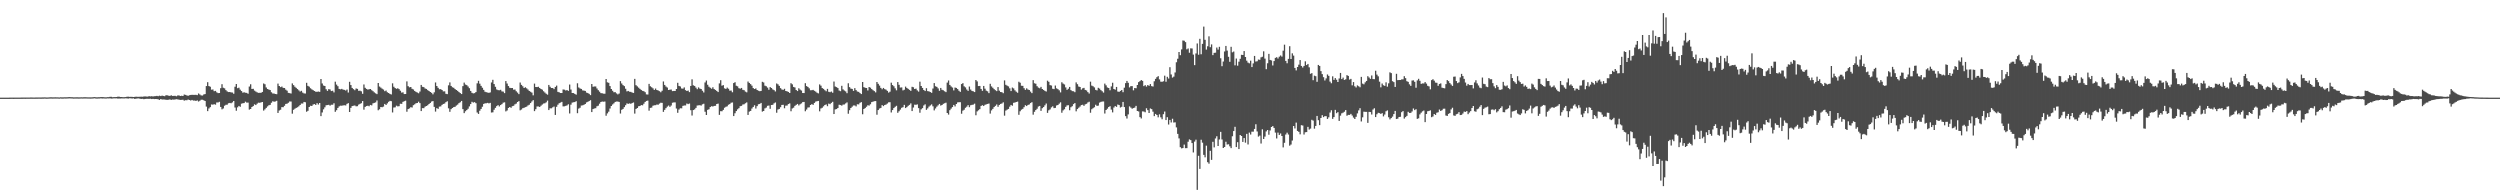 <?xml version="1.0" encoding="UTF-8"?>
<svg xmlns="http://www.w3.org/2000/svg" width="1920" height="150">
  <path d="M0 75.000h1v1.000H0zM1 75.000h1v1.000H1zM2 75.000h1v1.000H2zM3 74.995h1v1.000H3zM4 74.993h1v1.000H4zM5 74.991h1v1.000H5zM6 74.986h1v1.000H6zM7 74.966h1v1.000H7zM8 74.943h1v1.000H8zM9 74.936h1v1.000H9zM10 74.959h1v1.000H10zM11 74.938h1v1.000H11zM12 74.934h1v1.000H12zM13 74.938h1v1.000H13zM14 74.940h1v1.000H14zM15 74.945h1v1.000H15zM16 74.929h1v1.000H16zM17 74.924h1v1.000H17zM18 74.902h1v1.000H18zM19 74.915h1v1.000H19zM20 74.904h1v1.000H20zM21 74.897h1v1.000H21zM22 74.888h1v1.000H22zM23 74.854h1v1.000H23zM24 74.858h1v1.000H24zM25 74.879h1v1.000H25zM26 74.895h1v1.000H26zM27 74.854h1v1.000H27zM28 74.872h1v1.000H28zM29 74.842h1v1.000H29zM30 74.837h1v1.000H30zM31 74.860h1v1.000H31zM32 74.808h1v1.000H32zM33 74.821h1v1.000H33zM34 74.734h1v1.000H34zM35 74.854h1v1.000H35zM36 74.840h1v1.000H36zM37 74.801h1v1.000H37zM38 74.705h1v1.000H38zM39 74.702h1v1.000H39zM40 74.755h1v1.000H40zM41 74.739h1v1.000H41zM42 74.723h1v1.000H42zM43 74.739h1v1.000H43zM44 74.744h1v1.000H44zM45 74.840h1v1.000H45zM46 74.684h1v1.000H46zM47 74.760h1v1.000H47zM48 74.764h1v1.000H48zM49 74.686h1v1.000H49zM50 74.716h1v1.000H50zM51 74.693h1v1.000H51zM52 74.615h1v1.000H52zM53 74.565h1v1.000H53zM54 74.627h1v1.000H54zM55 74.650h1v1.000H55zM56 74.757h1v1.000H56zM57 74.732h1v1.000H57zM58 74.723h1v1.000H58zM59 74.714h1v1.000H59zM60 74.757h1v1.000H60zM61 74.746h1v1.000H61zM62 74.682h1v1.000H62zM63 74.744h1v1.000H63zM64 74.659h1v1.000H64zM65 74.648h1v1.000H65zM66 74.689h1v1.000H66zM67 74.744h1v1.000H67zM68 74.739h1v1.000H68zM69 74.757h1v1.000H69zM70 74.744h1v1.000H70zM71 74.652h1v1.000H71zM72 74.540h1v1.000H72zM73 74.650h1v1.000H73zM74 74.773h1v1.000H74zM75 74.666h1v1.000H75zM76 74.650h1v1.000H76zM77 74.542h1v1.000H77zM78 74.522h1v1.167H78zM79 74.618h1v1.000H79zM80 74.693h1v1.000H80zM81 74.748h1v1.000H81zM82 74.595h1v1.000H82zM83 74.622h1v1.000H83zM84 74.361h1v1.172H84zM85 74.357h1v1.373H85zM86 74.650h1v1.000H86zM87 74.545h1v1.000H87zM88 74.563h1v1.000H88zM89 74.519h1v1.000H89zM90 74.245h1v1.474H90zM91 74.252h1v1.408H91zM92 74.476h1v1.197H92zM93 74.515h1v1.046H93zM94 74.629h1v1.000H94zM95 74.613h1v1.000H95zM96 74.529h1v1.000H96zM97 74.279h1v1.286H97zM98 74.240h1v1.488H98zM99 74.377h1v1.069H99zM100 74.327h1v1.174H100zM101 74.412h1v1.241H101zM102 74.512h1v1.019H102zM103 74.396h1v1.584H103zM104 74.222h1v1.561H104zM105 74.339h1v1.263H105zM106 74.361h1v1.213H106zM107 74.277h1v1.534H107zM108 74.263h1v1.696H108zM109 74.281h1v1.579H109zM110 74.080h1v2.108H110zM111 74.050h1v1.939H111zM112 74.133h1v1.751H112zM113 74.169h1v1.721H113zM114 73.835h1v2.106H114zM115 74.023h1v1.827H115zM116 73.876h1v2.209H116zM117 74.094h1v1.822H117zM118 73.856h1v2.252H118zM119 73.814h1v2.222H119zM120 73.636h1v2.440H120zM121 73.867h1v2.438H121zM122 73.457h1v3.307H122zM123 73.792h1v2.257H123zM124 73.409h1v3.042H124zM125 73.663h1v2.749H125zM126 73.890h1v2.538H126zM127 73.125h1v3.500H127zM128 73.215h1v3.486H128zM129 73.476h1v3.133H129zM130 73.702h1v2.662H130zM131 73.187h1v3.557H131zM132 73.656h1v2.781H132zM133 73.615h1v2.946H133zM134 73.551h1v2.818H134zM135 73.952h1v2.252H135zM136 73.295h1v3.067H136zM137 73.288h1v3.239H137zM138 73.714h1v3.028H138zM139 73.526h1v3.152H139zM140 73.716h1v2.861H140zM141 72.604h1v4.722H141zM142 72.874h1v4.081H142zM143 73.290h1v3.708H143zM144 73.572h1v2.863H144zM145 73.098h1v3.690H145zM146 72.903h1v4.292H146zM147 72.810h1v3.957H147zM148 72.869h1v4.367H148zM149 72.839h1v4.356H149zM150 72.807h1v4.690H150zM151 73.087h1v4.022H151zM152 71.773h1v6.221H152zM153 72.558h1v4.809H153zM154 73.270h1v3.317H154zM155 73.382h1v3.207H155zM156 72.540h1v4.486H156zM157 72.231h1v5.344H157zM158 66.101h1v15.745H158zM159 63.135h1v22.206H159zM160 66.074h1v17.235H160zM161 66.595h1v15.685H161zM162 68.864h1v11.376H162zM163 68.717h1v11.653H163zM164 70.049h1v9.966H164zM165 69.761h1v10.620H165zM166 70.901h1v7.814H166zM167 71.537h1v7.137H167zM168 71.429h1v6.775H168zM169 67.738h1v14.365H169zM170 64.659h1v19.300H170zM171 67.369h1v15.924H171zM172 67.822h1v13.383H172zM173 69.228h1v11.268H173zM174 70.212h1v10.149H174zM175 70.729h1v8.585H175zM176 70.647h1v8.405H176zM177 70.967h1v8.350H177zM178 71.056h1v7.581H178zM179 72.009h1v5.534H179zM180 66.625h1v15.983H180zM181 64.510h1v20.524H181zM182 67.733h1v14.692H182zM183 67.326h1v14.031H183zM184 68.887h1v13.117H184zM185 69.923h1v9.718H185zM186 71.166h1v8.123H186zM187 70.855h1v8.302H187zM188 71.219h1v6.876H188zM189 71.297h1v7.487H189zM190 72.009h1v6.766H190zM191 66.442h1v17.709H191zM192 64.725h1v19.004H192zM193 68.314h1v13.861H193zM194 68.221h1v13.234H194zM195 69.576h1v10.552H195zM196 70.322h1v10.387H196zM197 70.903h1v8.714H197zM198 71.324h1v7.549H198zM199 71.246h1v7.686H199zM200 71.258h1v7.391H200zM201 70.580h1v7.780H201zM202 64.110h1v20.831H202zM203 64.705h1v19.268H203zM204 67.181h1v15.642H204zM205 68.342h1v13.390H205zM206 68.809h1v12.026H206zM207 69.186h1v11.332H207zM208 70.848h1v8.041H208zM209 71.791h1v5.965H209zM210 71.860h1v6.251H210zM211 72.196h1v5.743H211zM212 72.363h1v5.058H212zM213 64.206h1v22.545H213zM214 66.067h1v18.755H214zM215 66.923h1v17.363H215zM216 66.458h1v15.839H216zM217 67.493h1v14.857H217zM218 67.559h1v13.708H218zM219 68.880h1v10.938H219zM220 69.640h1v9.966H220zM221 71.329h1v7.549H221zM222 71.507h1v6.409H222zM223 71.825h1v6.171H223zM224 64.037h1v23.266H224zM225 65.378h1v18.956H225zM226 66.628h1v16.883H226zM227 67.493h1v15.374H227zM228 68.408h1v13.971H228zM229 69.383h1v12.298H229zM230 70.301h1v10.327H230zM231 69.756h1v9.757H231zM232 71.134h1v8.382H232zM233 71.741h1v6.526H233zM234 71.839h1v6.706H234zM235 63.583h1v22.213H235zM236 65.950h1v19.126H236zM237 66.570h1v15.612H237zM238 67.765h1v13.463H238zM239 68.626h1v12.797H239zM240 69.223h1v11.083H240zM241 69.864h1v10.082H241zM242 70.464h1v10.110H242zM243 70.486h1v8.746H243zM244 70.276h1v10.014H244zM245 70.569h1v8.540H245zM246 60.674h1v28.537H246zM247 64.098h1v22.280H247zM248 65.710h1v18.283H248zM249 66.030h1v16.402H249zM250 68.580h1v12.275H250zM251 69.763h1v10.941H251zM252 68.463h1v12.012H252zM253 68.724h1v12.422H253zM254 69.933h1v10.504H254zM255 69.706h1v10.719H255zM256 70.949h1v8.359H256zM257 62.709h1v23.159H257zM258 64.961h1v19.677H258zM259 66.177h1v16.732H259zM260 68.298h1v13.392H260zM261 68.616h1v12.554H261zM262 68.243h1v12.941H262zM263 68.793h1v12.140H263zM264 69.040h1v11.824H264zM265 69.553h1v11.453H265zM266 68.772h1v10.996H266zM267 71.072h1v8.109H267zM268 62.814h1v23.202H268zM269 65.330h1v17.489H269zM270 67.538h1v13.907H270zM271 68.449h1v12.740H271zM272 69.285h1v11.735H272zM273 67.934h1v13.715H273zM274 68.275h1v13.291H274zM275 69.715h1v10.639H275zM276 69.619h1v10.158H276zM277 70.166h1v9.080H277zM278 72.034h1v5.583H278zM279 64.863h1v19.343H279zM280 67.424h1v14.637H280zM281 68.301h1v13.168H281zM282 68.795h1v12.399H282zM283 68.573h1v13.053H283zM284 68.360h1v12.229H284zM285 69.260h1v11.682H285zM286 70.052h1v9.311H286zM287 70.976h1v8.004H287zM288 71.693h1v6.974H288zM289 72.281h1v4.873H289zM290 63.734h1v20.927H290zM291 66.447h1v17.487H291zM292 67.259h1v14.939H292zM293 68.088h1v14.278H293zM294 68.779h1v13.085H294zM295 70.038h1v9.764H295zM296 69.505h1v11.142H296zM297 70.866h1v8.531H297zM298 71.404h1v6.768H298zM299 72.134h1v5.349H299zM300 72.528h1v5.216H300zM301 64.000h1v22.394H301zM302 66.595h1v15.965H302zM303 67.630h1v14.788H303zM304 68.202h1v12.973H304zM305 67.809h1v13.925H305zM306 68.479h1v13.074H306zM307 69.695h1v9.982H307zM308 71.123h1v8.624H308zM309 70.887h1v7.349H309zM310 72.221h1v5.509H310zM311 72.171h1v5.143H311zM312 62.508h1v23.291H312zM313 66.211h1v17.530H313zM314 67.069h1v16.157H314zM315 66.801h1v15.518H315zM316 68.193h1v14.408H316zM317 68.703h1v12.113H317zM318 69.820h1v10.314H318zM319 70.532h1v8.762H319zM320 71.079h1v8.006H320zM321 71.606h1v6.466H321zM322 70.319h1v8.894H322zM323 65.234h1v20.064H323zM324 66.669h1v16.386H324zM325 66.909h1v16.173H325zM326 67.955h1v13.980H326zM327 68.324h1v13.099H327zM328 69.232h1v11.637H328zM329 69.866h1v9.989H329zM330 70.635h1v8.437H330zM331 71.294h1v6.704H331zM332 72.462h1v5.141H332zM333 70.903h1v11.179H333zM334 63.357h1v22.358H334zM335 66.062h1v16.967H335zM336 67.440h1v16.182H336zM337 68.575h1v13.314H337zM338 68.477h1v13.252H338zM339 69.095h1v11.449H339zM340 70.187h1v9.650H340zM341 70.141h1v9.377H341zM342 72.050h1v6.395H342zM343 72.311h1v5.443H343zM344 65.527h1v17.675H344zM345 63.263h1v22.621H345zM346 65.975h1v17.823H346zM347 67.017h1v15.940H347zM348 67.431h1v14.795H348zM349 68.408h1v13.632H349zM350 69.106h1v11.920H350zM351 69.770h1v10.579H351zM352 70.729h1v8.464H352zM353 71.466h1v7.061H353zM354 72.256h1v5.271H354zM355 66.138h1v17.672H355zM356 63.457h1v23.426H356zM357 64.906h1v20.533H357zM358 65.382h1v19.130H358zM359 66.412h1v17.121H359zM360 67.744h1v13.985H360zM361 69.852h1v10.082H361zM362 71.285h1v6.905H362zM363 71.748h1v7.043H363zM364 71.505h1v6.921H364zM365 70.724h1v8.524H365zM366 63.977h1v22.445H366zM367 62.054h1v25.441H367zM368 64.259h1v20.787H368zM369 65.936h1v17.725H369zM370 67.369h1v14.582H370zM371 69.010h1v10.833H371zM372 70.466h1v8.890H372zM373 70.809h1v8.480H373zM374 71.054h1v7.940H374zM375 71.301h1v8.103H375zM376 70.967h1v8.045H376zM377 63.336h1v23.079H377zM378 61.306h1v24.955H378zM379 64.581h1v19.714H379zM380 66.660h1v16.166H380zM381 68.729h1v12.790H381zM382 69.239h1v11.481H382zM383 69.335h1v12.428H383zM384 68.992h1v11.721H384zM385 70.212h1v9.757H385zM386 70.347h1v8.515H386zM387 71.551h1v7.057H387zM388 62.235h1v23.317H388zM389 64.153h1v20.673H389zM390 66.099h1v16.818H390zM391 67.433h1v14.765H391zM392 67.641h1v15.155H392zM393 67.584h1v13.980H393zM394 68.850h1v12.408H394zM395 68.784h1v11.355H395zM396 70.111h1v9.460H396zM397 71.118h1v7.210H397zM398 72.295h1v5.374H398zM399 63.382h1v21.330H399zM400 65.179h1v18.954H400zM401 66.232h1v16.848H401zM402 67.603h1v15.200H402zM403 67.042h1v15.221H403zM404 67.850h1v14.090H404zM405 68.761h1v12.218H405zM406 69.816h1v10.613H406zM407 70.438h1v8.716H407zM408 71.132h1v6.786H408zM409 73.206h1v3.694H409zM410 64.199h1v21.135H410zM411 66.820h1v17.022H411zM412 66.859h1v14.910H412zM413 66.602h1v15.182H413zM414 67.605h1v14.566H414zM415 68.362h1v12.834H415zM416 68.871h1v11.412H416zM417 70.072h1v9.453H417zM418 71.079h1v8.212H418zM419 71.988h1v6.624H419zM420 72.702h1v4.562H420zM421 65.222h1v19.286H421zM422 66.605h1v16.601H422zM423 67.573h1v15.651H423zM424 67.591h1v14.843H424zM425 68.456h1v13.374H425zM426 66.763h1v21.520H426zM427 65.739h1v16.265H427zM428 70.578h1v9.826H428zM429 70.910h1v8.343H429zM430 71.404h1v7.391H430zM431 71.402h1v6.832H431zM432 68.722h1v12.973H432zM433 68.843h1v12.802H433zM434 69.459h1v11.824H434zM435 69.168h1v11.788H435zM436 69.768h1v10.327H436zM437 64.945h1v22.190H437zM438 68.765h1v11.609H438zM439 71.409h1v7.409H439zM440 71.480h1v7.075H440zM441 72.116h1v6.246H441zM442 72.681h1v5.029H442zM443 63.947h1v22.998H443zM444 67.156h1v16.262H444zM445 67.953h1v14.772H445zM446 68.278h1v12.783H446zM447 69.408h1v11.467H447zM448 69.582h1v10.881H448zM449 69.818h1v10.043H449zM450 71.132h1v7.485H450zM451 71.494h1v6.677H451zM452 72.066h1v5.555H452zM453 73.050h1v3.914H453zM454 64.529h1v21.552H454zM455 66.625h1v17.162H455zM456 66.387h1v16.917H456zM457 66.383h1v16.699H457zM458 67.964h1v13.626H458zM459 69.296h1v11.859H459zM460 70.399h1v9.238H460zM461 71.532h1v6.805H461zM462 71.622h1v6.347H462zM463 71.931h1v6.210H463zM464 71.967h1v6.027H464zM465 60.688h1v28.185H465zM466 63.247h1v23.857H466zM467 63.609h1v22.133H467zM468 66.074h1v17.258H468zM469 68.344h1v13.083H469zM470 69.688h1v10.522H470zM471 70.841h1v8.521H471zM472 70.743h1v7.533H472zM473 71.718h1v6.235H473zM474 72.478h1v5.491H474zM475 71.819h1v6.457H475zM476 62.304h1v24.864H476zM477 64.085h1v20.222H477zM478 65.369h1v18.315H478zM479 66.129h1v16.148H479zM480 68.161h1v12.616H480zM481 70.173h1v9.261H481zM482 69.859h1v9.927H482zM483 70.457h1v8.963H483zM484 70.569h1v9.167H484zM485 71.077h1v8.098H485zM486 71.393h1v7.290H486zM487 60.551h1v26.718H487zM488 65.440h1v18.215H488zM489 66.346h1v16.601H489zM490 67.337h1v14.294H490zM491 68.262h1v13.147H491zM492 69.061h1v11.614H492zM493 69.798h1v11.119H493zM494 70.038h1v9.609H494zM495 70.830h1v7.452H495zM496 72.480h1v5.058H496zM497 72.606h1v4.644H497zM498 64.387h1v20.620H498zM499 66.257h1v16.592H499zM500 67.003h1v15.653H500zM501 67.820h1v13.367H501zM502 69.081h1v11.776H502zM503 67.973h1v12.840H503zM504 69.097h1v11.160H504zM505 69.477h1v10.943H505zM506 70.065h1v9.512H506zM507 70.860h1v8.052H507zM508 69.690h1v9.332H508zM509 62.576h1v23.362H509zM510 65.215h1v19.146H510zM511 66.440h1v16.631H511zM512 67.202h1v14.669H512zM513 69.109h1v11.932H513zM514 68.871h1v13.182H514zM515 68.781h1v12.275H515zM516 69.976h1v8.943H516zM517 69.843h1v8.812H517zM518 69.891h1v8.773H518zM519 68.337h1v15.013H519zM520 63.609h1v23.021H520zM521 65.977h1v18.155H521zM522 66.422h1v16.704H522zM523 67.964h1v15.219H523zM524 68.113h1v13.184H524zM525 67.097h1v13.923H525zM526 69.228h1v11.756H526zM527 69.894h1v9.599H527zM528 69.553h1v10.398H528zM529 70.761h1v8.773H529zM530 65.998h1v18.640H530zM531 60.947h1v27.794H531zM532 65.543h1v18.970H532zM533 66.003h1v18.016H533zM534 67.284h1v15.573H534zM535 68.516h1v12.529H535zM536 67.126h1v13.772H536zM537 68.047h1v12.767H537zM538 68.369h1v12.712H538zM539 69.688h1v10.460H539zM540 71.011h1v8.682H540zM541 63.350h1v22.481H541zM542 61.871h1v26.429H542zM543 65.101h1v19.295H543zM544 66.609h1v17.299H544zM545 67.367h1v14.862H545zM546 68.145h1v13.399H546zM547 67.023h1v14.779H547zM548 68.424h1v12.934H548zM549 69.049h1v12.229H549zM550 69.848h1v10.014H550zM551 70.715h1v8.828H551zM552 64.050h1v24.193H552zM553 61.615h1v23.763H553zM554 65.808h1v19.648H554zM555 65.371h1v19.018H555zM556 67.820h1v14.944H556zM557 68.294h1v13.719H557zM558 67.271h1v14.372H558zM559 68.172h1v12.266H559zM560 69.635h1v10.270H560zM561 69.523h1v9.357H561zM562 70.885h1v7.821H562zM563 63.805h1v25.331H563zM564 63.153h1v23.843H564zM565 65.852h1v19.435H565zM566 66.312h1v17.645H566zM567 67.712h1v15.381H567zM568 68.122h1v13.442H568zM569 67.543h1v13.751H569zM570 68.944h1v11.334H570zM571 69.285h1v10.801H571zM572 70.326h1v9.004H572zM573 70.919h1v7.720H573zM574 62.622h1v25.631H574zM575 63.705h1v21.996H575zM576 64.636h1v20.558H576zM577 65.781h1v17.585H577zM578 67.635h1v14.498H578zM579 68.333h1v12.522H579zM580 67.891h1v15.445H580zM581 69.143h1v12.378H581zM582 69.681h1v10.412H582zM583 70.026h1v9.787H583zM584 69.859h1v9.217H584zM585 62.814h1v22.879H585zM586 63.343h1v21.913H586zM587 65.792h1v17.436H587zM588 66.227h1v16.418H588zM589 67.289h1v13.953H589zM590 68.896h1v12.179H590zM591 66.886h1v16.683H591zM592 67.593h1v13.069H592zM593 68.671h1v11.817H593zM594 69.241h1v10.142H594zM595 70.235h1v8.473H595zM596 64.103h1v22.493H596zM597 64.783h1v19.334H597zM598 65.964h1v17.691H598zM599 67.671h1v14.651H599zM600 68.717h1v11.875H600zM601 69.001h1v11.481H601zM602 68.207h1v14.944H602zM603 69.864h1v11.307H603zM604 70.168h1v10.884H604zM605 70.601h1v9.332H605zM606 71.416h1v7.997H606zM607 63.922h1v21.547H607zM608 64.742h1v18.560H608zM609 66.779h1v15.898H609zM610 67.165h1v14.154H610zM611 69.125h1v11.387H611zM612 69.917h1v9.897H612zM613 67.799h1v13.188H613zM614 68.836h1v11.261H614zM615 69.550h1v9.847H615zM616 71.418h1v7.043H616zM617 71.478h1v6.796H617zM618 63.895h1v21.552H618zM619 66.119h1v18.011H619zM620 66.774h1v15.811H620zM621 67.863h1v14.571H621zM622 69.319h1v11.325H622zM623 69.267h1v10.728H623zM624 69.024h1v11.501H624zM625 69.729h1v9.327H625zM626 70.358h1v7.695H626zM627 71.233h1v6.471H627zM628 71.745h1v5.793H628zM629 64.819h1v20.703H629zM630 65.799h1v17.487H630zM631 67.635h1v15.109H631zM632 68.269h1v13.392H632zM633 69.260h1v11.360H633zM634 70.072h1v10.119H634zM635 68.259h1v13.312H635zM636 70.518h1v9.032H636zM637 70.823h1v9.151H637zM638 70.324h1v8.686H638zM639 71.226h1v6.960H639zM640 62.629h1v24.949H640zM641 66.467h1v17.562H641zM642 66.920h1v16.853H642zM643 67.657h1v15.310H643zM644 69.511h1v10.934H644zM645 70.033h1v10.645H645zM646 65.891h1v15.271H646zM647 68.669h1v11.671H647zM648 69.530h1v10.691H648zM649 70.214h1v9.201H649zM650 71.581h1v7.052H650zM651 63.968h1v23.381H651zM652 66.898h1v17.734H652zM653 68.024h1v14.898H653zM654 68.312h1v13.584H654zM655 69.784h1v11.211H655zM656 67.694h1v13.298H656zM657 69.223h1v12.470H657zM658 70.324h1v9.760H658zM659 70.560h1v9.602H659zM660 71.468h1v7.503H660zM661 72.228h1v6.212H661zM662 62.988h1v24.786H662zM663 66.911h1v16.823H663zM664 67.410h1v15.583H664zM665 67.587h1v14.376H665zM666 69.470h1v11.394H666zM667 66.815h1v14.276H667zM668 67.344h1v12.733H668zM669 68.378h1v10.082H669zM670 69.289h1v8.810H670zM671 69.978h1v7.752H671zM672 70.956h1v6.681H672zM673 62.995h1v25.122H673zM674 64.355h1v20.169H674zM675 65.737h1v17.597H675zM676 67.461h1v15.429H676zM677 68.568h1v12.184H677zM678 67.557h1v13.937H678zM679 68.433h1v12.225H679zM680 68.855h1v11.431H680zM681 69.765h1v9.748H681zM682 71.127h1v7.450H682zM683 70.381h1v8.116H683zM684 63.464h1v22.934H684zM685 65.323h1v19.208H685zM686 66.254h1v16.722H686zM687 67.847h1v14.191H687zM688 69.353h1v11.918H688zM689 63.043h1v23.580H689zM690 65.140h1v20.302H690zM691 67.245h1v16.922H691zM692 67.108h1v15.690H692zM693 69.429h1v12.889H693zM694 68.925h1v11.627H694zM695 66.497h1v16.477H695zM696 67.516h1v14.759H696zM697 68.262h1v13.001H697zM698 69.040h1v11.499H698zM699 69.788h1v9.625H699zM700 66.687h1v18.613H700zM701 67.005h1v15.601H701zM702 68.330h1v12.058H702zM703 68.067h1v12.403H703zM704 69.420h1v10.748H704zM705 70.351h1v12.701H705zM706 62.700h1v23.870H706zM707 66.055h1v17.919H707zM708 67.525h1v15.521H708zM709 69.102h1v11.893H709zM710 69.933h1v10.195H710zM711 67.719h1v16.651H711zM712 69.978h1v13.289H712zM713 70.203h1v11.675H713zM714 70.722h1v10.293H714zM715 71.260h1v8.897H715zM716 68.015h1v13.646H716zM717 63.789h1v21.002H717zM718 66.248h1v17.050H718zM719 66.733h1v15.212H719zM720 67.898h1v12.975H720zM721 69.717h1v10.101H721zM722 67.527h1v13.577H722zM723 68.951h1v11.694H723zM724 69.392h1v10.348H724zM725 70.104h1v9.213H725zM726 70.752h1v8.103H726zM727 63.414h1v23.378H727zM728 61.796h1v26.194H728zM729 65.236h1v19.405H729zM730 66.401h1v16.995H730zM731 67.234h1v15.015H731zM732 69.408h1v11.163H732zM733 67.211h1v14.493H733zM734 67.548h1v12.328H734zM735 68.404h1v10.215H735zM736 69.669h1v8.814H736zM737 70.537h1v7.942H737zM738 64.570h1v22.792H738zM739 63.833h1v21.160H739zM740 66.282h1v17.984H740zM741 67.133h1v15.658H741zM742 68.738h1v13.159H742zM743 69.775h1v10.982H743zM744 66.458h1v15.850H744zM745 68.749h1v12.083H745zM746 69.846h1v10.675H746zM747 70.150h1v10.165H747zM748 70.702h1v8.901H748zM749 61.462h1v27.050H749zM750 62.489h1v23.060H750zM751 66.108h1v18.567H751zM752 66.019h1v17.814H752zM753 68.305h1v13.037H753zM754 69.731h1v11.069H754zM755 65.989h1v15.445H755zM756 68.102h1v12.385H756zM757 69.608h1v10.531H757zM758 70.159h1v9.652H758zM759 71.542h1v7.984H759zM760 64.371h1v22.879H760zM761 66.344h1v18.453H761zM762 67.387h1v16.214H762zM763 68.468h1v13.770H763zM764 69.285h1v12.028H764zM765 69.983h1v10.236H765zM766 66.861h1v15.177H766zM767 69.656h1v10.948H767zM768 70.660h1v9.181H768zM769 70.818h1v8.652H769zM770 71.599h1v6.988H770zM771 61.757h1v27.075H771zM772 65.151h1v19.803H772zM773 65.813h1v18.425H773zM774 66.364h1v17.290H774zM775 67.834h1v14.076H775zM776 69.914h1v10.668H776zM777 67.229h1v13.978H777zM778 67.902h1v11.069H778zM779 69.395h1v9.359H779zM780 70.411h1v7.906H780zM781 71.198h1v6.816H781zM782 62.791h1v25.399H782zM783 63.531h1v21.929H783zM784 65.861h1v18.366H784zM785 65.943h1v17.642H785zM786 67.712h1v14.603H786zM787 68.996h1v11.783H787zM788 67.852h1v13.632H788zM789 68.754h1v11.845H789zM790 69.145h1v11.069H790zM791 70.338h1v8.828H791zM792 71.537h1v6.970H792zM793 61.530h1v26.514H793zM794 63.945h1v21.943H794zM795 64.286h1v20.263H795zM796 66.218h1v17.267H796zM797 67.287h1v14.548H797zM798 67.790h1v13.561H798zM799 66.705h1v18.441H799zM800 68.346h1v14.743H800zM801 69.054h1v13.154H801zM802 69.788h1v11.087H802zM803 70.324h1v9.169H803zM804 61.967h1v24.699H804zM805 62.819h1v21.923H805zM806 65.394h1v18.606H806zM807 65.666h1v16.791H807zM808 68.161h1v13.520H808zM809 68.452h1v14.610H809zM810 65.710h1v17.139H810zM811 67.863h1v13.127H811zM812 68.429h1v12.193H812zM813 69.376h1v10.238H813zM814 70.981h1v7.610H814zM815 63.197h1v23.358H815zM816 64.183h1v20.604H816zM817 64.847h1v19.052H817zM818 67.099h1v14.994H818zM819 69.012h1v11.959H819zM820 68.154h1v12.616H820zM821 66.767h1v17.906H821zM822 69.202h1v13.154H822zM823 69.994h1v11.561H823zM824 70.086h1v9.881H824zM825 70.795h1v8.338H825zM826 63.263h1v22.227H826zM827 64.661h1v19.107H827zM828 66.460h1v16.283H828zM829 66.804h1v15.017H829zM830 68.809h1v11.875H830zM831 67.852h1v12.598H831zM832 67.502h1v13.811H832zM833 69.070h1v11.073H833zM834 69.502h1v10.222H834zM835 70.745h1v7.967H835zM836 71.823h1v6.324H836zM837 62.746h1v23.848H837zM838 65.726h1v18.199H838zM839 66.238h1v16.880H839zM840 67.120h1v15.244H840zM841 68.996h1v11.437H841zM842 69.404h1v11.973H842zM843 67.440h1v13.674H843zM844 68.056h1v10.753H844zM845 69.205h1v9.023H845zM846 70.104h1v7.894H846zM847 71.139h1v6.773H847zM848 64.201h1v23.008H848zM849 65.556h1v18.945H849zM850 67.191h1v16.265H850zM851 67.598h1v14.555H851zM852 69.305h1v12.271H852zM853 66.344h1v17.807H853zM854 63.522h1v22.811H854zM855 68.333h1v14.278H855zM856 68.880h1v12.564H856zM857 66.769h1v15.310H857zM858 70.317h1v9.984H858zM859 70.553h1v10.142H859zM860 69.818h1v12.763H860zM861 69.109h1v12.895H861zM862 70.802h1v7.505H862zM863 67.323h1v14.887H863zM864 63.835h1v25.356H864zM865 62.160h1v28.872H865zM866 63.606h1v24.239H866zM867 67.120h1v14.610H867zM868 66.172h1v16.471H868zM869 66.142h1v17.347H869zM870 69.356h1v13.653H870zM871 67.600h1v15.058H871zM872 67.772h1v13.511H872zM873 65.268h1v19.970H873zM874 63.082h1v22.529H874zM875 62.320h1v27.636H875zM876 61.427h1v29.547H876zM877 62.107h1v23.445H877zM878 66.165h1v19.487H878zM879 65.398h1v20.808H879zM880 66.513h1v16.629H880zM881 65.343h1v19.245H881zM882 65.920h1v20.849H882zM883 64.545h1v18.771H883zM884 66.172h1v17.647H884zM885 66.449h1v19.311H885zM886 62.423h1v26.754H886zM887 60.576h1v26.933H887zM888 59.303h1v29.011H888zM889 58.470h1v31.648H889zM890 60.976h1v26.851H890zM891 62.716h1v27.386H891zM892 62.844h1v28.737H892zM893 62.400h1v25.292H893zM894 58.118h1v27.551H894zM895 62.782h1v29.451H895zM896 58.997h1v31.014H896zM897 60.299h1v35.349H897zM898 51.590h1v40.540H898zM899 57.193h1v36.864H899zM900 59.608h1v31.593H900zM901 58.834h1v35.269H901zM902 55.669h1v38.283H902zM903 47.807h1v50.050H903zM904 45.101h1v57.720H904zM905 39.933h1v66.342H905zM906 42.405h1v70.634H906zM907 37.926h1v76.047H907zM908 31.078h1v82.612H908zM909 31.284h1v79.776H909zM910 32.339h1v81.469H910zM911 37.907h1v75.839H911zM912 37.237h1v71.632H912zM913 40.517h1v66.548H913zM914 37.132h1v70.467H914zM915 37.223h1v72.662H915zM916 41.947h1v75.139H916zM917 50.004h1v58.734H917zM918 41.066h1v66.175H918zM919 33.357h1v112.452H919zM920 42.032h1v77.599H920zM921 29.782h1v99.888H921zM922 41.693h1v65.603H922zM923 33.671h1v75.912H923zM924 20.446h1v98.482H924zM925 30.542h1v90.277H925zM926 38.072h1v73.820H926zM927 35.520h1v89.057H927zM928 27.912h1v97.766H928zM929 36.257h1v79.579H929zM930 34.083h1v88.702H930zM931 42.343h1v66.567H931zM932 40.601h1v72.589H932zM933 40.455h1v65.901H933zM934 36.504h1v68.155H934zM935 38.095h1v74.015H935zM936 35.932h1v71.158H936zM937 44.765h1v56.514H937zM938 50.842h1v56.265H938zM939 47.271h1v66.381H939zM940 39.505h1v73.415H940zM941 35.273h1v73.582H941zM942 38.866h1v72.152H942zM943 43.618h1v67.187H943zM944 47.449h1v64.942H944zM945 35.918h1v77.846H945zM946 40.199h1v64.445H946zM947 39.562h1v61.119H947zM948 50.157h1v47.208H948zM949 44.941h1v68.007H949zM950 50.414h1v58.785H950zM951 47.342h1v67.135H951zM952 45.184h1v58.478H952zM953 42.091h1v62.357H953zM954 42.224h1v66.770H954zM955 39.244h1v66.782H955zM956 43.767h1v65.818H956zM957 46.575h1v56.237H957zM958 48.079h1v62.857H958zM959 48.644h1v53.195H959zM960 46.580h1v56.750H960zM961 51.489h1v49.648H961zM962 48.713h1v52.410H962zM963 42.936h1v56.107H963zM964 47.243h1v48.180H964zM965 47.044h1v53.925H965zM966 45.747h1v59.149H966zM967 45.946h1v58.194H967zM968 44.037h1v66.191H968zM969 43.552h1v55.793H969zM970 39.404h1v67.338H970zM971 45.028h1v59.897H971zM972 53.137h1v47.757H972zM973 48.603h1v51.231H973zM974 41.380h1v62.119H974zM975 46.010h1v54.202H975zM976 46.417h1v51.144H976zM977 50.262h1v46.553H977zM978 46.877h1v51.382H978zM979 44.428h1v57.434H979zM980 43.916h1v62.419H980zM981 44.941h1v56.915H981zM982 43.538h1v60.098H982zM983 42.611h1v59.876H983zM984 43.474h1v60.966H984zM985 38.931h1v74.280H985zM986 34.284h1v75.392H986zM987 46.809h1v56.510H987zM988 48.589h1v53.298H988zM989 45.202h1v58.100H989zM990 35.458h1v76.390H990zM991 45.309h1v65.690H991zM992 40.954h1v66.956H992zM993 42.723h1v54.040H993zM994 52.171h1v46.512H994zM995 54.069h1v40.098H995zM996 51.473h1v49.059H996zM997 49.690h1v51.559H997zM998 46.111h1v57.066H998zM999 50.642h1v45.502H999zM1000 51.867h1v44.559H1000zM1001 50.658h1v52.644H1001zM1002 47.099h1v54.466H1002zM1003 49.976h1v51.472H1003zM1004 49.097h1v48.347H1004zM1005 51.734h1v47.739H1005zM1006 56.703h1v42.058H1006zM1007 56.172h1v35.827H1007zM1008 61.613h1v31.012H1008zM1009 58.131h1v40.698H1009zM1010 58.537h1v38.190H1010zM1011 62.842h1v26.214H1011zM1012 49.873h1v42.451H1012zM1013 50.636h1v45.441H1013zM1014 54.607h1v36.015H1014zM1015 56.930h1v31.529H1015zM1016 59.310h1v30.655H1016zM1017 61.819h1v27.377H1017zM1018 60.230h1v29.011H1018zM1019 57.182h1v34.168H1019zM1020 58.253h1v31.856H1020zM1021 62.656h1v23.793H1021zM1022 63.924h1v20.785H1022zM1023 58.635h1v32.637H1023zM1024 61.324h1v28.560H1024zM1025 59.960h1v24.427H1025zM1026 61.217h1v25.697H1026zM1027 62.986h1v23.111H1027zM1028 60.239h1v32.621H1028zM1029 56.026h1v32.820H1029zM1030 60.706h1v26.313H1030zM1031 59.601h1v26.921H1031zM1032 61.388h1v24.399H1032zM1033 60.908h1v23.619H1033zM1034 57.722h1v31.147H1034zM1035 58.326h1v29.897H1035zM1036 61.111h1v27.157H1036zM1037 60.551h1v26.905H1037zM1038 65.524h1v23.232H1038zM1039 63.013h1v27.304H1039zM1040 66.257h1v25.152H1040zM1041 67.188h1v22.506H1041zM1042 65.600h1v21.504H1042zM1043 66.245h1v18.547H1043zM1044 67.030h1v16.061H1044zM1045 59.026h1v34.244H1045zM1046 64.192h1v25.896H1046zM1047 64.774h1v20.970H1047zM1048 63.249h1v22.676H1048zM1049 62.164h1v23.740H1049zM1050 58.534h1v35.823H1050zM1051 59.560h1v26.335H1051zM1052 60.576h1v25.495H1052zM1053 57.948h1v29.988H1053zM1054 60.699h1v23.438H1054zM1055 60.805h1v22.355H1055zM1056 54.305h1v35.612H1056zM1057 57.303h1v30.433H1057zM1058 58.605h1v28.002H1058zM1059 62.720h1v24.173H1059zM1060 67.081h1v20.396H1060zM1061 64.169h1v22.721H1061zM1062 65.462h1v23.916H1062zM1063 65.955h1v21.989H1063zM1064 63.233h1v22.232H1064zM1065 66.541h1v18.249H1065zM1066 63.998h1v26.056H1066zM1067 55.538h1v36.141H1067zM1068 56.174h1v34.484H1068zM1069 62.341h1v27.219H1069zM1070 63.096h1v24.491H1070zM1071 66.747h1v18.437H1071zM1072 56.701h1v34.717H1072zM1073 61.562h1v29.590H1073zM1074 61.423h1v28.430H1074zM1075 61.427h1v28.290H1075zM1076 60.976h1v25.198H1076zM1077 60.908h1v24.388H1077zM1078 58.546h1v32.518H1078zM1079 60.004h1v29.947H1079zM1080 62.341h1v26.640H1080zM1081 62.890h1v22.975H1081zM1082 64.780h1v21.978H1082zM1083 65.968h1v20.707H1083zM1084 61.842h1v23.783H1084zM1085 61.670h1v21.641H1085zM1086 62.835h1v21.769H1086zM1087 67.378h1v16.471H1087zM1088 61.729h1v29.540H1088zM1089 60.535h1v30.325H1089zM1090 62.034h1v25.802H1090zM1091 64.428h1v22.106H1091zM1092 64.039h1v21.440H1092zM1093 64.101h1v20.785H1093zM1094 63.027h1v30.787H1094zM1095 64.197h1v23.339H1095zM1096 65.874h1v19.579H1096zM1097 66.378h1v18.794H1097zM1098 68.614h1v16.125H1098zM1099 61.562h1v28.434H1099zM1100 60.800h1v28.643H1100zM1101 61.958h1v25.608H1101zM1102 63.428h1v24.862H1102zM1103 63.567h1v23.010H1103zM1104 65.909h1v20.316H1104zM1105 64.465h1v19.666H1105zM1106 64.030h1v21.241H1106zM1107 67.323h1v17.313H1107zM1108 67.641h1v15.869H1108zM1109 67.818h1v15.647H1109zM1110 64.627h1v24.118H1110zM1111 61.496h1v27.546H1111zM1112 62.288h1v25.184H1112zM1113 63.778h1v23.062H1113zM1114 64.943h1v19.057H1114zM1115 66.003h1v16.757H1115zM1116 58.914h1v29.757H1116zM1117 58.752h1v30.247H1117zM1118 62.247h1v25.502H1118zM1119 63.840h1v23.523H1119zM1120 63.233h1v22.884H1120zM1121 59.425h1v28.936H1121zM1122 56.749h1v31.481H1122zM1123 58.395h1v28.801H1123zM1124 60.567h1v25.132H1124zM1125 63.389h1v22.593H1125zM1126 65.778h1v19.526H1126zM1127 64.481h1v23.246H1127zM1128 65.332h1v21.103H1128zM1129 65.348h1v19.989H1129zM1130 65.295h1v17.654H1130zM1131 67.905h1v13.502H1131zM1132 63.322h1v22.138H1132zM1133 61.654h1v24.157H1133zM1134 64.055h1v19.856H1134zM1135 65.652h1v17.716H1135zM1136 67.303h1v14.649H1136zM1137 67.735h1v12.953H1137zM1138 59.532h1v28.869H1138zM1139 64.357h1v19.258H1139zM1140 64.673h1v18.011H1140zM1141 66.522h1v15.864H1141zM1142 66.904h1v14.976H1142zM1143 59.956h1v27.796H1143zM1144 60.851h1v26.741H1144zM1145 60.848h1v23.381H1145zM1146 63.849h1v20.188H1146zM1147 66.282h1v18.386H1147zM1148 67.717h1v16.125H1148zM1149 65.321h1v20.977H1149zM1150 66.692h1v18.709H1150zM1151 68.900h1v14.958H1151zM1152 69.010h1v13.903H1152zM1153 68.546h1v13.111H1153zM1154 62.865h1v23.257H1154zM1155 65.664h1v20.554H1155zM1156 66.282h1v17.933H1156zM1157 65.593h1v18.217H1157zM1158 67.616h1v15.500H1158zM1159 68.513h1v12.499H1159zM1160 56.847h1v33.509H1160zM1161 59.976h1v25.672H1161zM1162 62.251h1v23.149H1162zM1163 63.233h1v21.794H1163zM1164 64.391h1v20.016H1164zM1165 58.498h1v28.707H1165zM1166 61.906h1v25.905H1166zM1167 63.082h1v25.280H1167zM1168 64.469h1v22.609H1168zM1169 64.263h1v19.634H1169zM1170 66.460h1v17.901H1170zM1171 65.579h1v21.495H1171zM1172 66.712h1v18.487H1172zM1173 68.237h1v16.397H1173zM1174 68.005h1v15.420H1174zM1175 68.461h1v12.634H1175zM1176 64.185h1v22.847H1176zM1177 64.989h1v18.329H1177zM1178 67.062h1v15.445H1178zM1179 68.303h1v13.438H1179zM1180 69.228h1v12.280H1180zM1181 60.583h1v28.412H1181zM1182 60.645h1v26.752H1182zM1183 64.410h1v17.551H1183zM1184 65.353h1v15.896H1184zM1185 66.131h1v14.459H1185zM1186 66.525h1v14.406H1186zM1187 60.157h1v29.405H1187zM1188 62.265h1v23.598H1188zM1189 62.231h1v22.694H1189zM1190 65.728h1v17.732H1190zM1191 67.049h1v15.534H1191zM1192 66.598h1v15.779H1192zM1193 65.659h1v17.242H1193zM1194 67.284h1v14.804H1194zM1195 68.765h1v13.012H1195zM1196 69.951h1v11.222H1196zM1197 70.477h1v9.522H1197zM1198 62.217h1v26.629H1198zM1199 65.135h1v21.009H1199zM1200 65.547h1v19.133H1200zM1201 67.188h1v15.429H1201zM1202 68.207h1v13.143H1202zM1203 63.295h1v22.067H1203zM1204 60.246h1v29.741H1204zM1205 65.611h1v19.828H1205zM1206 64.833h1v18.501H1206zM1207 65.939h1v17.469H1207zM1208 67.575h1v13.516H1208zM1209 69.493h1v10.623H1209zM1210 68.031h1v13.822H1210zM1211 68.147h1v15.033H1211zM1212 69.093h1v11.696H1212zM1213 65.739h1v16.919H1213zM1214 65.646h1v22.367H1214zM1215 61.670h1v28.265H1215zM1216 61.279h1v25.830H1216zM1217 68.552h1v16.679H1217zM1218 65.955h1v16.752H1218zM1219 63.153h1v23.857H1219zM1220 66.408h1v15.937H1220zM1221 64.973h1v17.819H1221zM1222 62.869h1v21.609H1222zM1223 63.670h1v27.723H1223zM1224 64.874h1v23.477H1224zM1225 62.169h1v27.118H1225zM1226 63.439h1v27.430H1226zM1227 61.782h1v23.882H1227zM1228 61.061h1v24.813H1228zM1229 62.686h1v23.639H1229zM1230 64.661h1v23.339H1230zM1231 62.304h1v27.459H1231zM1232 64.034h1v25.317H1232zM1233 63.851h1v25.871H1233zM1234 60.061h1v26.464H1234zM1235 60.114h1v26.585H1235zM1236 57.058h1v34.539H1236zM1237 56.907h1v35.379H1237zM1238 54.353h1v37.226H1238zM1239 55.183h1v35.294H1239zM1240 53.014h1v42.648H1240zM1241 54.321h1v44.175H1241zM1242 56.369h1v39.155H1242zM1243 56.229h1v34.971H1243zM1244 49.928h1v45.587H1244zM1245 43.625h1v52.673H1245zM1246 56.149h1v43.747H1246zM1247 39.407h1v61.799H1247zM1248 39.951h1v61.778H1248zM1249 47.635h1v61.090H1249zM1250 44.504h1v58.549H1250zM1251 38.537h1v73.074H1251zM1252 46.490h1v54.356H1252zM1253 43.041h1v58.421H1253zM1254 42.661h1v63.479H1254zM1255 36.481h1v69.794H1255zM1256 34.289h1v76.203H1256zM1257 31.467h1v81.598H1257zM1258 37.800h1v76.926H1258zM1259 37.296h1v84.946H1259zM1260 38.759h1v79.146H1260zM1261 26.866h1v87.516H1261zM1262 42.201h1v67.425H1262zM1263 32.707h1v78.519H1263zM1264 35.641h1v85.573H1264zM1265 36.326h1v76.388H1265zM1266 26.891h1v93.216H1266zM1267 42.728h1v61.575H1267zM1268 33.275h1v84.514H1268zM1269 23.408h1v104.092H1269zM1270 33.520h1v82.815H1270zM1271 27.548h1v92.218H1271zM1272 33.568h1v92.403H1272zM1273 28.539h1v97.384H1273zM1274 28.416h1v93.724H1274zM1275 35.516h1v103.193H1275zM1276 31.570h1v91.886H1276zM1277 10.094h1v132.866H1277zM1278 26.074h1v110.112H1278zM1279 13.358h1v109.986H1279zM1280 32.330h1v91.419H1280zM1281 31.187h1v77.226H1281zM1282 41.423h1v65.999H1282zM1283 43.110h1v68.659H1283zM1284 35.822h1v71.321H1284zM1285 39.601h1v68.865H1285zM1286 39.892h1v63.463H1286zM1287 46.184h1v56.986H1287zM1288 46.223h1v57.922H1288zM1289 42.963h1v70.050H1289zM1290 50.008h1v59.430H1290zM1291 42.284h1v63.623H1291zM1292 34.980h1v76.956H1292zM1293 31.135h1v78.803H1293zM1294 25.136h1v87.754H1294zM1295 32.634h1v79.515H1295zM1296 31.664h1v78.835H1296zM1297 30.650h1v78.968H1297zM1298 35.774h1v74.745H1298zM1299 39.276h1v72.408H1299zM1300 43.906h1v59.615H1300zM1301 45.289h1v61.678H1301zM1302 41.945h1v54.246H1302zM1303 48.541h1v51.749H1303zM1304 46.580h1v54.486H1304zM1305 44.756h1v62.021H1305zM1306 46.999h1v53.394H1306zM1307 44.531h1v61.712H1307zM1308 47.525h1v57.487H1308zM1309 47.855h1v62.023H1309zM1310 44.410h1v57.178H1310zM1311 44.973h1v58.757H1311zM1312 54.362h1v45.464H1312zM1313 47.408h1v55.466H1313zM1314 48.157h1v56.063H1314zM1315 52.361h1v47.086H1315zM1316 54.716h1v42.065H1316zM1317 51.938h1v43.490H1317zM1318 43.867h1v54.500H1318zM1319 44.273h1v59.286H1319zM1320 48.315h1v55.914H1320zM1321 42.922h1v56.127H1321zM1322 53.776h1v42.868H1322zM1323 52.771h1v50.456H1323zM1324 44.662h1v64.621H1324zM1325 47.232h1v60.575H1325zM1326 42.801h1v58.029H1326zM1327 48.589h1v55.779H1327zM1328 50.784h1v46.986H1328zM1329 50.354h1v43.099H1329zM1330 49.969h1v55.869H1330zM1331 50.072h1v49.478H1331zM1332 49.773h1v50.302H1332zM1333 51.237h1v48.368H1333zM1334 53.387h1v38.629H1334zM1335 57.191h1v38.943H1335zM1336 52.988h1v49.295H1336zM1337 52.647h1v49.222H1337zM1338 52.851h1v46.544H1338zM1339 54.861h1v42.360H1339zM1340 53.634h1v45.974H1340zM1341 57.420h1v36.677H1341zM1342 55.698h1v37.404H1342zM1343 49.892h1v52.774H1343zM1344 51.231h1v58.501H1344zM1345 40.965h1v61.552H1345zM1346 53.313h1v46.880H1346zM1347 51.736h1v45.070H1347zM1348 57.854h1v41.531H1348zM1349 51.842h1v43.147H1349zM1350 51.411h1v50.163H1350zM1351 51.913h1v48.210H1351zM1352 52.267h1v46.274H1352zM1353 52.970h1v47.134H1353zM1354 58.244h1v37.194H1354zM1355 58.461h1v37.288H1355zM1356 54.831h1v37.404H1356zM1357 54.046h1v39.760H1357zM1358 52.435h1v41.758H1358zM1359 56.813h1v34.305H1359zM1360 50.645h1v47.244H1360zM1361 52.023h1v50.485H1361zM1362 47.353h1v52.367H1362zM1363 47.346h1v47.372H1363zM1364 56.126h1v39.709H1364zM1365 56.447h1v39.597H1365zM1366 55.550h1v42.479H1366zM1367 56.461h1v33.815H1367zM1368 54.094h1v46.551H1368zM1369 54.153h1v42.499H1369zM1370 58.804h1v33.713H1370zM1371 60.253h1v33.905H1371zM1372 51.272h1v43.397H1372zM1373 49.393h1v57.755H1373zM1374 49.718h1v48.780H1374zM1375 47.484h1v50.503H1375zM1376 48.919h1v49.819H1376zM1377 46.115h1v53.401H1377zM1378 46.564h1v51.266H1378zM1379 57.259h1v39.776H1379zM1380 49.299h1v46.532H1380zM1381 49.560h1v49.375H1381zM1382 50.059h1v47.780H1382zM1383 53.339h1v45.555H1383zM1384 54.762h1v43.497H1384zM1385 55.312h1v34.850H1385zM1386 53.973h1v40.462H1386zM1387 53.517h1v41.497H1387zM1388 58.298h1v34.976H1388zM1389 59.708h1v29.945H1389zM1390 61.638h1v27.375H1390zM1391 59.521h1v30.224H1391zM1392 61.432h1v27.155H1392zM1393 64.078h1v20.467H1393zM1394 62.906h1v22.238H1394zM1395 58.894h1v37.045H1395zM1396 62.151h1v32.067H1396zM1397 60.816h1v31.671H1397zM1398 63.746h1v22.735H1398zM1399 64.709h1v20.982H1399zM1400 65.982h1v18.688H1400zM1401 63.645h1v20.645H1401zM1402 64.291h1v21.808H1402zM1403 64.931h1v22.245H1403zM1404 64.446h1v24.660H1404zM1405 64.208h1v21.089H1405zM1406 50.704h1v45.889H1406zM1407 59.608h1v38.524H1407zM1408 56.564h1v38.064H1408zM1409 58.475h1v33.767H1409zM1410 59.420h1v32.527H1410zM1411 61.906h1v24.880H1411zM1412 58.653h1v32.303H1412zM1413 57.385h1v32.417H1413zM1414 57.404h1v36.104H1414zM1415 58.678h1v32.790H1415zM1416 60.931h1v30.858H1416zM1417 55.142h1v44.006H1417zM1418 54.394h1v45.448H1418zM1419 52.334h1v40.840H1419zM1420 51.494h1v44.653H1420zM1421 55.149h1v41.309H1421zM1422 56.499h1v38.112H1422zM1423 49.910h1v43.225H1423zM1424 48.619h1v45.086H1424zM1425 43.373h1v55.518H1425zM1426 49.791h1v47.913H1426zM1427 51.109h1v49.991H1427zM1428 45.742h1v56.642H1428zM1429 42.405h1v64.433H1429zM1430 50.775h1v52.488H1430zM1431 48.969h1v53.859H1431zM1432 51.521h1v51.854H1432zM1433 55.440h1v48.471H1433zM1434 54.959h1v44.095H1434zM1435 57.573h1v38.153H1435zM1436 59.404h1v35.855H1436zM1437 58.763h1v35.326H1437zM1438 54.852h1v35.276H1438zM1439 52.895h1v46.532H1439zM1440 52.066h1v39.267H1440zM1441 59.589h1v29.421H1441zM1442 62.347h1v28.364H1442zM1443 63.364h1v25.074H1443zM1444 61.510h1v28.725H1444zM1445 62.778h1v24.475H1445zM1446 65.444h1v21.694H1446zM1447 65.980h1v17.626H1447zM1448 65.582h1v16.081H1448zM1449 58.715h1v25.878H1449zM1450 54.675h1v40.854H1450zM1451 55.556h1v32.820H1451zM1452 58.889h1v35.525H1452zM1453 51.375h1v39.698H1453zM1454 53.281h1v35.079H1454zM1455 56.207h1v34.379H1455zM1456 59.127h1v37.194H1456zM1457 60.791h1v40.089H1457zM1458 61.771h1v37.329H1458zM1459 58.239h1v37.285H1459zM1460 55.689h1v36.306H1460zM1461 55.879h1v38.805H1461zM1462 60.418h1v29.966H1462zM1463 60.697h1v29.332H1463zM1464 59.338h1v29.130H1464zM1465 57.166h1v31.966H1465zM1466 51.963h1v42.600H1466zM1467 58.603h1v31.208H1467zM1468 58.628h1v35.873H1468zM1469 54.474h1v38.462H1469zM1470 50.517h1v48.837H1470zM1471 50.391h1v48.199H1471zM1472 56.534h1v36.658H1472zM1473 58.573h1v33.655H1473zM1474 58.827h1v34.612H1474zM1475 57.578h1v36.031H1475zM1476 60.981h1v29.325H1476zM1477 59.383h1v28.579H1477zM1478 59.377h1v35.560H1478zM1479 53.275h1v41.064H1479zM1480 52.405h1v46.809H1480zM1481 54.156h1v44.372H1481zM1482 51.205h1v42.733H1482zM1483 52.876h1v44.726H1483zM1484 54.268h1v41.810H1484zM1485 54.229h1v45.589H1485zM1486 56.600h1v39.290H1486zM1487 59.642h1v32.477H1487zM1488 54.678h1v38.132H1488zM1489 56.525h1v36.244H1489zM1490 56.877h1v34.981H1490zM1491 57.845h1v35.599H1491zM1492 57.339h1v36.342H1492zM1493 57.893h1v38.370H1493zM1494 49.459h1v44.147H1494zM1495 49.894h1v43.657H1495zM1496 57.555h1v39.876H1496zM1497 56.076h1v38.929H1497zM1498 58.264h1v33.461H1498zM1499 56.602h1v41.952H1499zM1500 53.373h1v44.765H1500zM1501 50.814h1v46.352H1501zM1502 51.373h1v48.256H1502zM1503 53.712h1v38.645H1503zM1504 46.429h1v54.081H1504zM1505 47.486h1v53.133H1505zM1506 44.090h1v59.897H1506zM1507 50.345h1v46.226H1507zM1508 54.666h1v41.167H1508zM1509 47.582h1v49.499H1509zM1510 53.414h1v47.480H1510zM1511 59.791h1v36.855H1511zM1512 53.394h1v38.874H1512zM1513 53.320h1v41.398H1513zM1514 61.265h1v28.146H1514zM1515 53.471h1v50.618H1515zM1516 53.671h1v42.724H1516zM1517 59.621h1v31.000H1517zM1518 58.342h1v31.948H1518zM1519 58.289h1v33.133H1519zM1520 59.576h1v35.161H1520zM1521 52.956h1v42.483H1521zM1522 53.229h1v35.926H1522zM1523 59.109h1v26.072H1523zM1524 59.145h1v33.143H1524zM1525 59.786h1v30.412H1525zM1526 59.393h1v27.551H1526zM1527 60.072h1v29.801H1527zM1528 63.524h1v22.584H1528zM1529 67.326h1v15.681H1529zM1530 67.500h1v16.663H1530zM1531 67.062h1v18.281H1531zM1532 62.370h1v23.907H1532zM1533 64.316h1v22.685H1533zM1534 62.615h1v23.145H1534zM1535 65.073h1v21.657H1535zM1536 63.963h1v23.239H1536zM1537 53.771h1v41.028H1537zM1538 61.127h1v35.590H1538zM1539 60.242h1v39.831H1539zM1540 57.010h1v44.509H1540zM1541 55.220h1v45.539H1541zM1542 58.411h1v36.560H1542zM1543 48.926h1v50.710H1543zM1544 47.974h1v53.319H1544zM1545 47.376h1v55.399H1545zM1546 47.385h1v55.466H1546zM1547 49.059h1v57.375H1547zM1548 45.419h1v68.544H1548zM1549 43.092h1v68.947H1549zM1550 42.101h1v63.621H1550zM1551 46.383h1v59.570H1551zM1552 47.527h1v58.542H1552zM1553 49.313h1v58.512H1553zM1554 50.924h1v52.980H1554zM1555 50.546h1v52.316H1555zM1556 50.896h1v48.068H1556zM1557 50.196h1v49.908H1557zM1558 48.010h1v50.641H1558zM1559 45.493h1v58.688H1559zM1560 42.494h1v63.589H1560zM1561 46.003h1v61.593H1561zM1562 46.987h1v55.509H1562zM1563 48.358h1v49.547H1563zM1564 55.895h1v40.916H1564zM1565 50.526h1v48.808H1565zM1566 48.546h1v46.924H1566zM1567 48.866h1v44.202H1567zM1568 55.728h1v34.134H1568zM1569 62.080h1v24.866H1569zM1570 58.001h1v34.484H1570zM1571 58.619h1v33.053H1571zM1572 59.544h1v28.473H1572zM1573 59.718h1v29.918H1573zM1574 60.285h1v29.034H1574zM1575 62.725h1v24.228H1575zM1576 64.252h1v22.190H1576zM1577 66.513h1v16.326H1577zM1578 65.083h1v19.799H1578zM1579 66.408h1v15.482H1579zM1580 66.497h1v15.283H1580zM1581 58.312h1v33.101H1581zM1582 58.543h1v31.783H1582zM1583 62.878h1v25.715H1583zM1584 63.325h1v22.573H1584zM1585 62.533h1v23.163H1585zM1586 61.674h1v29.268H1586zM1587 62.791h1v26.292H1587zM1588 60.171h1v27.352H1588zM1589 57.708h1v33.957H1589zM1590 58.896h1v30.211H1590zM1591 61.420h1v25.370H1591zM1592 58.070h1v32.074H1592zM1593 58.351h1v33.413H1593zM1594 56.076h1v35.544H1594zM1595 61.670h1v31.096H1595zM1596 63.968h1v26.352H1596zM1597 63.528h1v24.642H1597zM1598 59.454h1v27.542H1598zM1599 60.477h1v25.388H1599zM1600 63.895h1v21.836H1600zM1601 65.071h1v23.085H1601zM1602 65.277h1v21.366H1602zM1603 55.758h1v34.971H1603zM1604 59.393h1v28.601H1604zM1605 60.743h1v30.945H1605zM1606 58.312h1v30.181H1606zM1607 64.128h1v22.074H1607zM1608 63.625h1v21.586H1608zM1609 62.498h1v22.325H1609zM1610 63.251h1v22.618H1610zM1611 65.916h1v20.414H1611zM1612 66.305h1v17.111H1612zM1613 67.193h1v18.510H1613zM1614 59.344h1v33.278H1614zM1615 60.569h1v30.797H1615zM1616 62.933h1v26.361H1616zM1617 64.867h1v19.494H1617zM1618 64.213h1v23.019H1618zM1619 64.041h1v21.998H1619zM1620 68.312h1v14.436H1620zM1621 67.232h1v16.416H1621zM1622 67.234h1v17.398H1622zM1623 68.106h1v15.308H1623zM1624 63.668h1v26.725H1624zM1625 56.291h1v37.137H1625zM1626 57.502h1v29.572H1626zM1627 60.116h1v25.257H1627zM1628 61.709h1v23.868H1628zM1629 61.665h1v22.005H1629zM1630 58.507h1v29.247H1630zM1631 59.489h1v27.812H1631zM1632 62.144h1v25.049H1632zM1633 61.059h1v24.939H1633zM1634 61.713h1v24.477H1634zM1635 63.224h1v22.527H1635zM1636 60.967h1v30.579H1636zM1637 58.445h1v30.616H1637zM1638 60.413h1v28.858H1638zM1639 62.125h1v25.720H1639zM1640 64.236h1v23.014H1640zM1641 61.789h1v25.480H1641zM1642 65.886h1v19.991H1642zM1643 66.605h1v18.359H1643zM1644 65.430h1v18.977H1644zM1645 66.335h1v17.233H1645zM1646 63.634h1v35.047H1646zM1647 58.672h1v40.188H1647zM1648 60.732h1v29.540H1648zM1649 60.100h1v30.364H1649zM1650 60.720h1v28.569H1650zM1651 63.565h1v23.072H1651zM1652 64.293h1v21.950H1652zM1653 66.257h1v20.114H1653zM1654 66.346h1v19.627H1654zM1655 65.918h1v19.375H1655zM1656 67.081h1v17.123H1656zM1657 64.105h1v26.180H1657zM1658 61.741h1v26.363H1658zM1659 61.851h1v24.944H1659zM1660 63.538h1v24.360H1660zM1661 63.226h1v22.042H1661zM1662 68.356h1v12.937H1662zM1663 62.105h1v23.355H1663zM1664 63.373h1v24.063H1664zM1665 65.527h1v21.373H1665zM1666 66.916h1v15.505H1666zM1667 64.931h1v18.492H1667zM1668 53.167h1v37.830H1668zM1669 53.224h1v37.961H1669zM1670 55.991h1v34.642H1670zM1671 60.173h1v29.002H1671zM1672 64.613h1v18.952H1672zM1673 64.552h1v19.677H1673zM1674 65.572h1v24.241H1674zM1675 64.231h1v23.561H1675zM1676 65.565h1v22.580H1676zM1677 65.144h1v20.797H1677zM1678 64.584h1v21.389H1678zM1679 55.998h1v32.628H1679zM1680 59.411h1v32.804H1680zM1681 59.910h1v29.757H1681zM1682 60.745h1v28.482H1682zM1683 60.178h1v25.729H1683zM1684 64.050h1v23.220H1684zM1685 63.625h1v23.747H1685zM1686 64.842h1v20.581H1686zM1687 64.172h1v19.641H1687zM1688 66.879h1v15.937H1688zM1689 69.239h1v11.971H1689zM1690 63.705h1v24.145H1690zM1691 64.291h1v22.950H1691zM1692 61.995h1v22.426H1692zM1693 64.110h1v23.269H1693zM1694 67.843h1v15.624H1694zM1695 67.447h1v13.964H1695zM1696 65.877h1v17.109H1696zM1697 66.927h1v16.654H1697zM1698 66.838h1v16.622H1698zM1699 67.740h1v16.306H1699zM1700 67.136h1v15.413H1700zM1701 64.252h1v19.547H1701zM1702 64.423h1v20.938H1702zM1703 65.108h1v18.551H1703zM1704 64.407h1v18.830H1704zM1705 65.842h1v17.604H1705zM1706 66.646h1v16.303H1706zM1707 63.183h1v21.405H1707zM1708 65.932h1v18.034H1708zM1709 67.500h1v16.445H1709zM1710 67.019h1v14.935H1710zM1711 68.047h1v13.637H1711zM1712 63.403h1v26.244H1712zM1713 59.667h1v29.036H1713zM1714 62.411h1v25.802H1714zM1715 64.668h1v23.101H1715zM1716 65.307h1v20.444H1716zM1717 66.506h1v18.393H1717zM1718 64.339h1v23.447H1718zM1719 63.167h1v23.781H1719zM1720 65.174h1v22.818H1720zM1721 66.824h1v19.254H1721zM1722 66.392h1v18.515H1722zM1723 58.351h1v32.683H1723zM1724 56.792h1v34.369H1724zM1725 60.088h1v28.309H1725zM1726 62.185h1v26.441H1726zM1727 62.885h1v23.106H1727zM1728 65.648h1v21.202H1728zM1729 65.442h1v22.122H1729zM1730 65.652h1v18.840H1730zM1731 66.685h1v16.024H1731zM1732 68.097h1v13.772H1732zM1733 68.301h1v14.374H1733zM1734 63.277h1v27.972H1734zM1735 64.460h1v24.289H1735zM1736 64.925h1v19.460H1736zM1737 65.877h1v18.103H1737zM1738 68.076h1v15.299H1738zM1739 68.985h1v14.502H1739zM1740 67.051h1v15.999H1740zM1741 66.353h1v14.793H1741zM1742 66.868h1v15.058H1742zM1743 67.413h1v12.703H1743zM1744 69.191h1v10.433H1744zM1745 63.444h1v22.779H1745zM1746 65.133h1v19.357H1746zM1747 66.270h1v16.507H1747zM1748 67.106h1v14.926H1748zM1749 69.113h1v11.957H1749zM1750 67.564h1v13.628H1750zM1751 67.298h1v13.793H1751zM1752 68.651h1v11.481H1752zM1753 69.711h1v10.478H1753zM1754 69.447h1v9.526H1754zM1755 69.907h1v9.393H1755zM1756 60.306h1v29.432H1756zM1757 61.583h1v25.594H1757zM1758 62.668h1v23.747H1758zM1759 65.259h1v20.382H1759zM1760 65.993h1v18.407H1760zM1761 63.602h1v24.198H1761zM1762 63.325h1v25.807H1762zM1763 64.579h1v22.898H1763zM1764 65.735h1v19.645H1764zM1765 66.591h1v18.183H1765zM1766 66.996h1v17.846H1766zM1767 57.317h1v36.809H1767zM1768 60.125h1v31.540H1768zM1769 59.903h1v31.950H1769zM1770 61.933h1v25.658H1770zM1771 62.153h1v24.939H1771zM1772 63.554h1v23.358H1772zM1773 61.807h1v22.341H1773zM1774 64.536h1v18.357H1774zM1775 65.334h1v17.528H1775zM1776 66.557h1v16.734H1776zM1777 66.646h1v14.978H1777zM1778 59.873h1v28.759H1778zM1779 61.455h1v24.523H1779zM1780 63.187h1v22.332H1780zM1781 65.961h1v18.544H1781zM1782 66.985h1v16.393H1782zM1783 66.552h1v18.125H1783zM1784 67.957h1v14.889H1784zM1785 68.877h1v13.358H1785zM1786 68.024h1v14.770H1786zM1787 67.607h1v14.001H1787zM1788 70.267h1v8.805H1788zM1789 63.554h1v21.962H1789zM1790 66.312h1v16.271H1790zM1791 66.644h1v14.587H1791zM1792 68.385h1v13.287H1792zM1793 68.710h1v11.584H1793zM1794 69.495h1v11.247H1794zM1795 69.733h1v9.419H1795zM1796 69.727h1v9.247H1796zM1797 71.413h1v7.256H1797zM1798 72.242h1v5.040H1798zM1799 72.533h1v4.612H1799zM1800 72.482h1v4.470H1800zM1801 72.988h1v3.420H1801zM1802 73.432h1v2.900H1802zM1803 73.494h1v2.875H1803zM1804 73.448h1v2.820H1804zM1805 73.636h1v2.447H1805zM1806 73.801h1v2.014H1806zM1807 74.149h1v1.563H1807zM1808 74.226h1v1.465H1808zM1809 74.137h1v1.836H1809zM1810 73.741h1v2.358H1810zM1811 73.606h1v2.541H1811zM1812 74.162h1v1.893H1812zM1813 74.009h1v2.181H1813zM1814 74.000h1v2.083H1814zM1815 73.737h1v2.802H1815zM1816 69.644h1v11.286H1816zM1817 69.857h1v10.746H1817zM1818 69.791h1v9.828H1818zM1819 70.635h1v8.492H1819zM1820 71.171h1v7.283H1820zM1821 71.592h1v7.036H1821zM1822 71.807h1v6.127H1822zM1823 72.288h1v5.264H1823zM1824 72.887h1v4.390H1824zM1825 72.784h1v4.216H1825zM1826 72.997h1v4.042H1826zM1827 73.215h1v3.603H1827zM1828 73.565h1v2.724H1828zM1829 73.343h1v3.143H1829zM1830 73.331h1v3.458H1830zM1831 73.599h1v3.035H1831zM1832 73.549h1v3.289H1832zM1833 73.322h1v3.491H1833zM1834 73.277h1v2.886H1834zM1835 73.755h1v2.479H1835zM1836 73.952h1v2.099H1836zM1837 73.675h1v2.683H1837zM1838 67.694h1v14.097H1838zM1839 68.996h1v11.895H1839zM1840 69.752h1v10.890H1840zM1841 70.166h1v9.652H1841zM1842 70.839h1v8.462H1842zM1843 71.736h1v6.835H1843zM1844 72.148h1v5.434H1844zM1845 72.496h1v5.024H1845zM1846 72.498h1v4.898H1846zM1847 72.780h1v4.184H1847zM1848 73.382h1v3.278H1848zM1849 73.123h1v3.523H1849zM1850 73.501h1v2.836H1850zM1851 73.773h1v2.580H1851zM1852 73.725h1v2.465H1852zM1853 73.929h1v2.076H1853zM1854 73.995h1v2.065H1854zM1855 73.890h1v2.193H1855zM1856 73.917h1v2.218H1856zM1857 73.801h1v2.538H1857zM1858 74.036h1v1.879H1858zM1859 74.123h1v1.856H1859zM1860 68.852h1v12.733H1860zM1861 69.802h1v10.673H1861zM1862 70.475h1v9.084H1862zM1863 70.988h1v7.789H1863zM1864 71.631h1v7.084H1864zM1865 72.318h1v5.443H1865zM1866 72.503h1v4.976H1866zM1867 73.167h1v3.857H1867zM1868 73.238h1v3.580H1868zM1869 73.299h1v3.287H1869zM1870 73.663h1v2.721H1870zM1871 73.773h1v2.360H1871zM1872 73.908h1v2.200H1872zM1873 73.993h1v1.991H1873zM1874 73.965h1v1.891H1874zM1875 74.098h1v1.804H1875zM1876 74.286h1v1.394H1876zM1877 74.343h1v1.332H1877zM1878 74.391h1v1.284H1878zM1879 74.201h1v1.524H1879zM1880 74.281h1v1.170H1880zM1881 72.501h1v6.896H1881zM1882 68.367h1v13.479H1882zM1883 69.516h1v10.490H1883zM1884 70.422h1v9.039H1884zM1885 71.191h1v7.510H1885zM1886 71.812h1v6.379H1886zM1887 72.388h1v5.093H1887zM1888 72.782h1v4.248H1888zM1889 73.238h1v3.529H1889zM1890 73.334h1v3.172H1890zM1891 73.700h1v2.598H1891zM1892 73.936h1v2.177H1892zM1893 74.032h1v2.037H1893zM1894 74.167h1v1.609H1894zM1895 74.334h1v1.373H1895zM1896 74.426h1v1.172H1896zM1897 74.490h1v1.000H1897zM1898 74.567h1v1.000H1898zM1899 74.613h1v1.000H1899zM1900 74.712h1v1.000H1900zM1901 74.755h1v1.000H1901zM1902 74.785h1v1.000H1902zM1903 74.833h1v1.000H1903zM1904 74.881h1v1.000H1904zM1905 74.906h1v1.000H1905zM1906 74.924h1v1.000H1906zM1907 74.940h1v1.000H1907zM1908 74.954h1v1.000H1908zM1909 74.975h1v1.000H1909zM1910 74.982h1v1.000H1910zM1911 74.984h1v1.000H1911zM1912 74.989h1v1.000H1912zM1913 74.993h1v1.000H1913zM1914 74.998h1v1.000H1914zM1915 75.000h1v1.000H1915zM1916 75.000h1v1.000H1916zM1917 75.000h1v1.000H1917zM1918 75.000h1v1.000H1918zM1919 75.000h1v1.000H1919z" fill="#4a4a4a"></path>
</svg>

